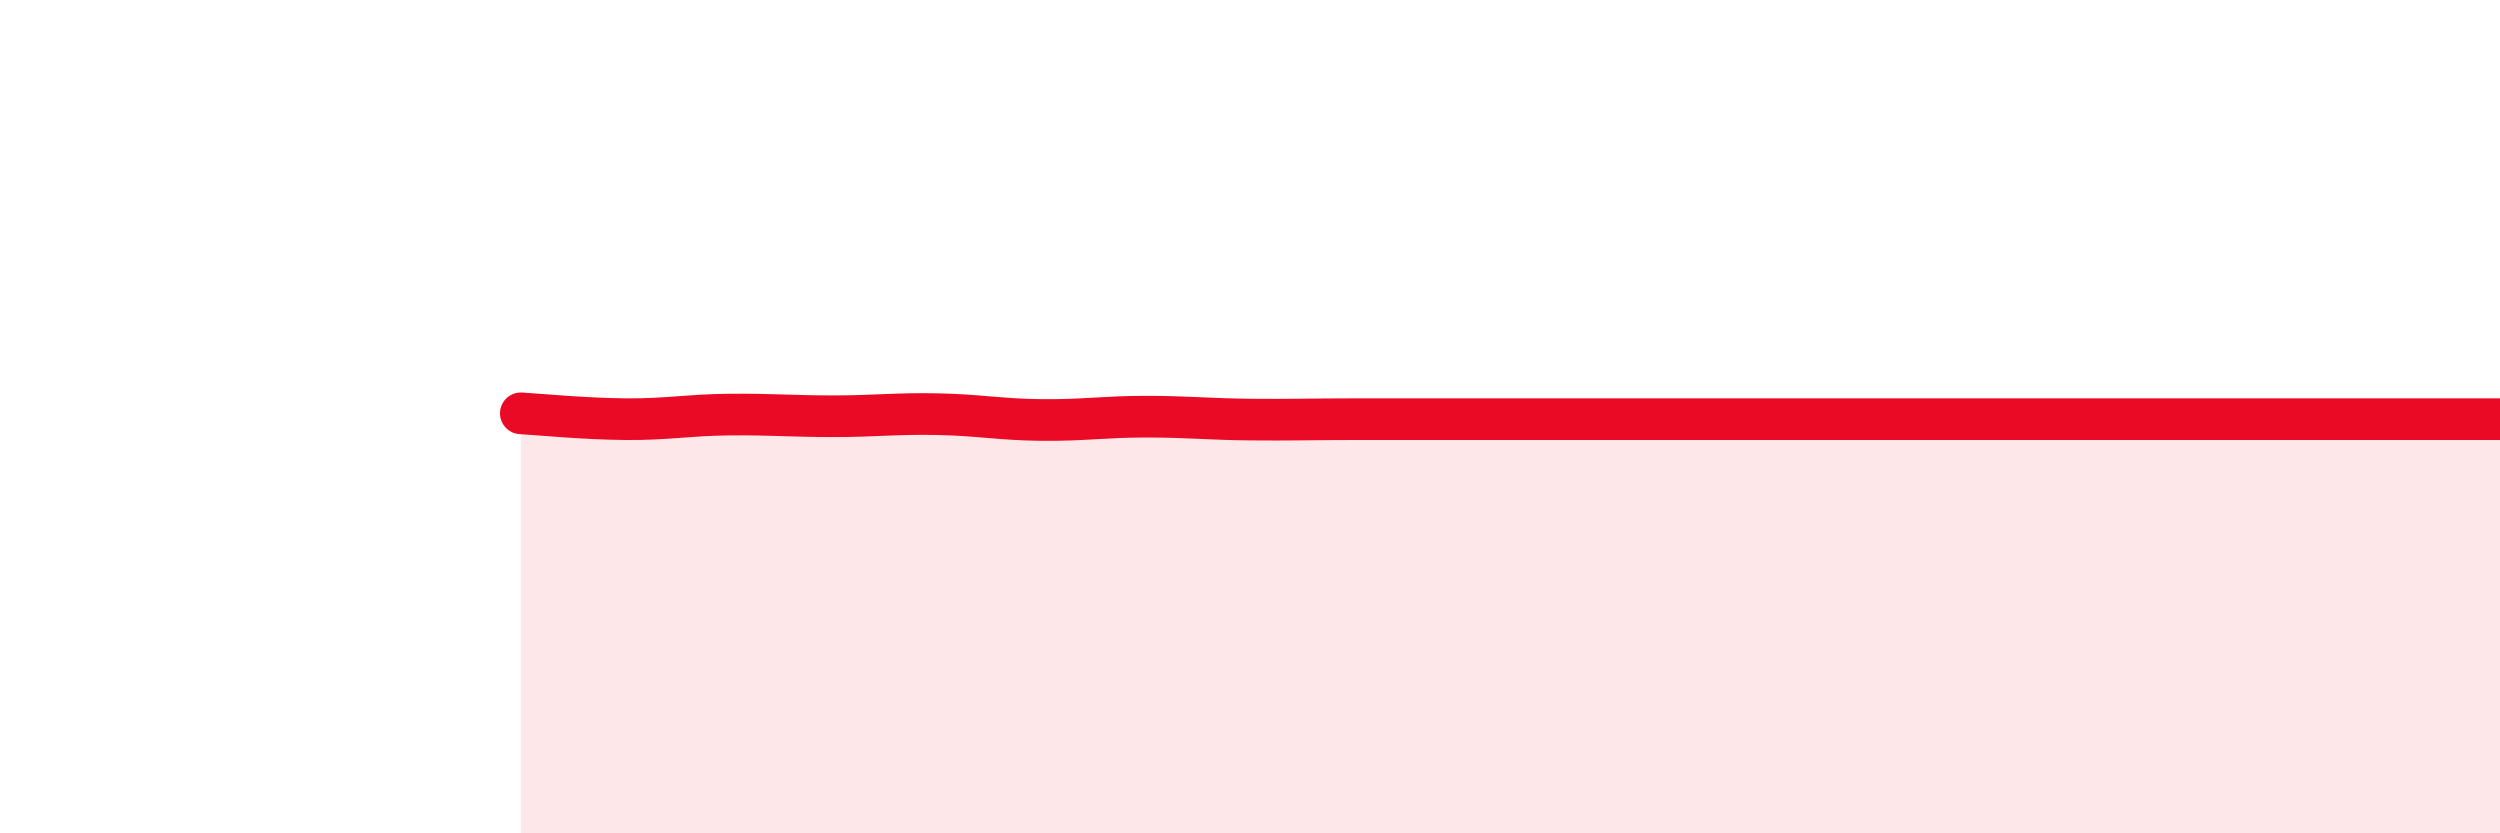 
    <svg width="60" height="20" viewBox="0 0 60 20" xmlns="http://www.w3.org/2000/svg">
      <path
        d="M 12.5,9.92 C 13,9.95 14,10.05 15,10.06 C 16,10.07 16.5,9.96 17.5,9.95 C 18.5,9.94 19,9.99 20,9.99 C 21,9.99 21.5,9.92 22.5,9.94 C 23.5,9.96 24,10.07 25,10.08 C 26,10.09 26.5,10 27.5,10 C 28.5,10 29,10.06 30,10.07 C 31,10.08 31.5,10.06 32.5,10.06 C 33.5,10.06 34,10.06 35,10.06 C 36,10.06 36.5,10.06 37.5,10.06 C 38.5,10.06 39,10.06 40,10.06 C 41,10.06 41.5,10.06 42.5,10.06 C 43.5,10.06 44,10.06 45,10.06 C 46,10.06 46.5,10.06 47.5,10.06 C 48.5,10.06 49,10.06 50,10.06 C 51,10.06 51.5,10.06 52.5,10.06 C 53.5,10.06 53.5,10.06 55,10.06 C 56.5,10.06 59,10.06 60,10.06L60 20L12.5 20Z"
        fill="#EB0A25"
        opacity="0.1"
        stroke-linecap="round"
        stroke-linejoin="round"
      />
      <path
        d="M 12.5,9.92 C 13,9.95 14,10.05 15,10.06 C 16,10.07 16.5,9.96 17.5,9.95 C 18.5,9.94 19,9.99 20,9.99 C 21,9.99 21.5,9.92 22.5,9.94 C 23.5,9.96 24,10.07 25,10.08 C 26,10.09 26.5,10 27.5,10 C 28.5,10 29,10.06 30,10.07 C 31,10.08 31.5,10.06 32.5,10.06 C 33.5,10.06 34,10.06 35,10.06 C 36,10.06 36.5,10.06 37.5,10.06 C 38.5,10.06 39,10.06 40,10.06 C 41,10.06 41.5,10.06 42.5,10.06 C 43.5,10.06 44,10.06 45,10.06 C 46,10.06 46.5,10.06 47.5,10.06 C 48.5,10.06 49,10.06 50,10.06 C 51,10.06 51.5,10.06 52.5,10.06 C 53.5,10.06 53.5,10.06 55,10.06 C 56.5,10.06 59,10.06 60,10.06"
        stroke="#EB0A25"
        stroke-width="1"
        fill="none"
        stroke-linecap="round"
        stroke-linejoin="round"
      />
    </svg>
  